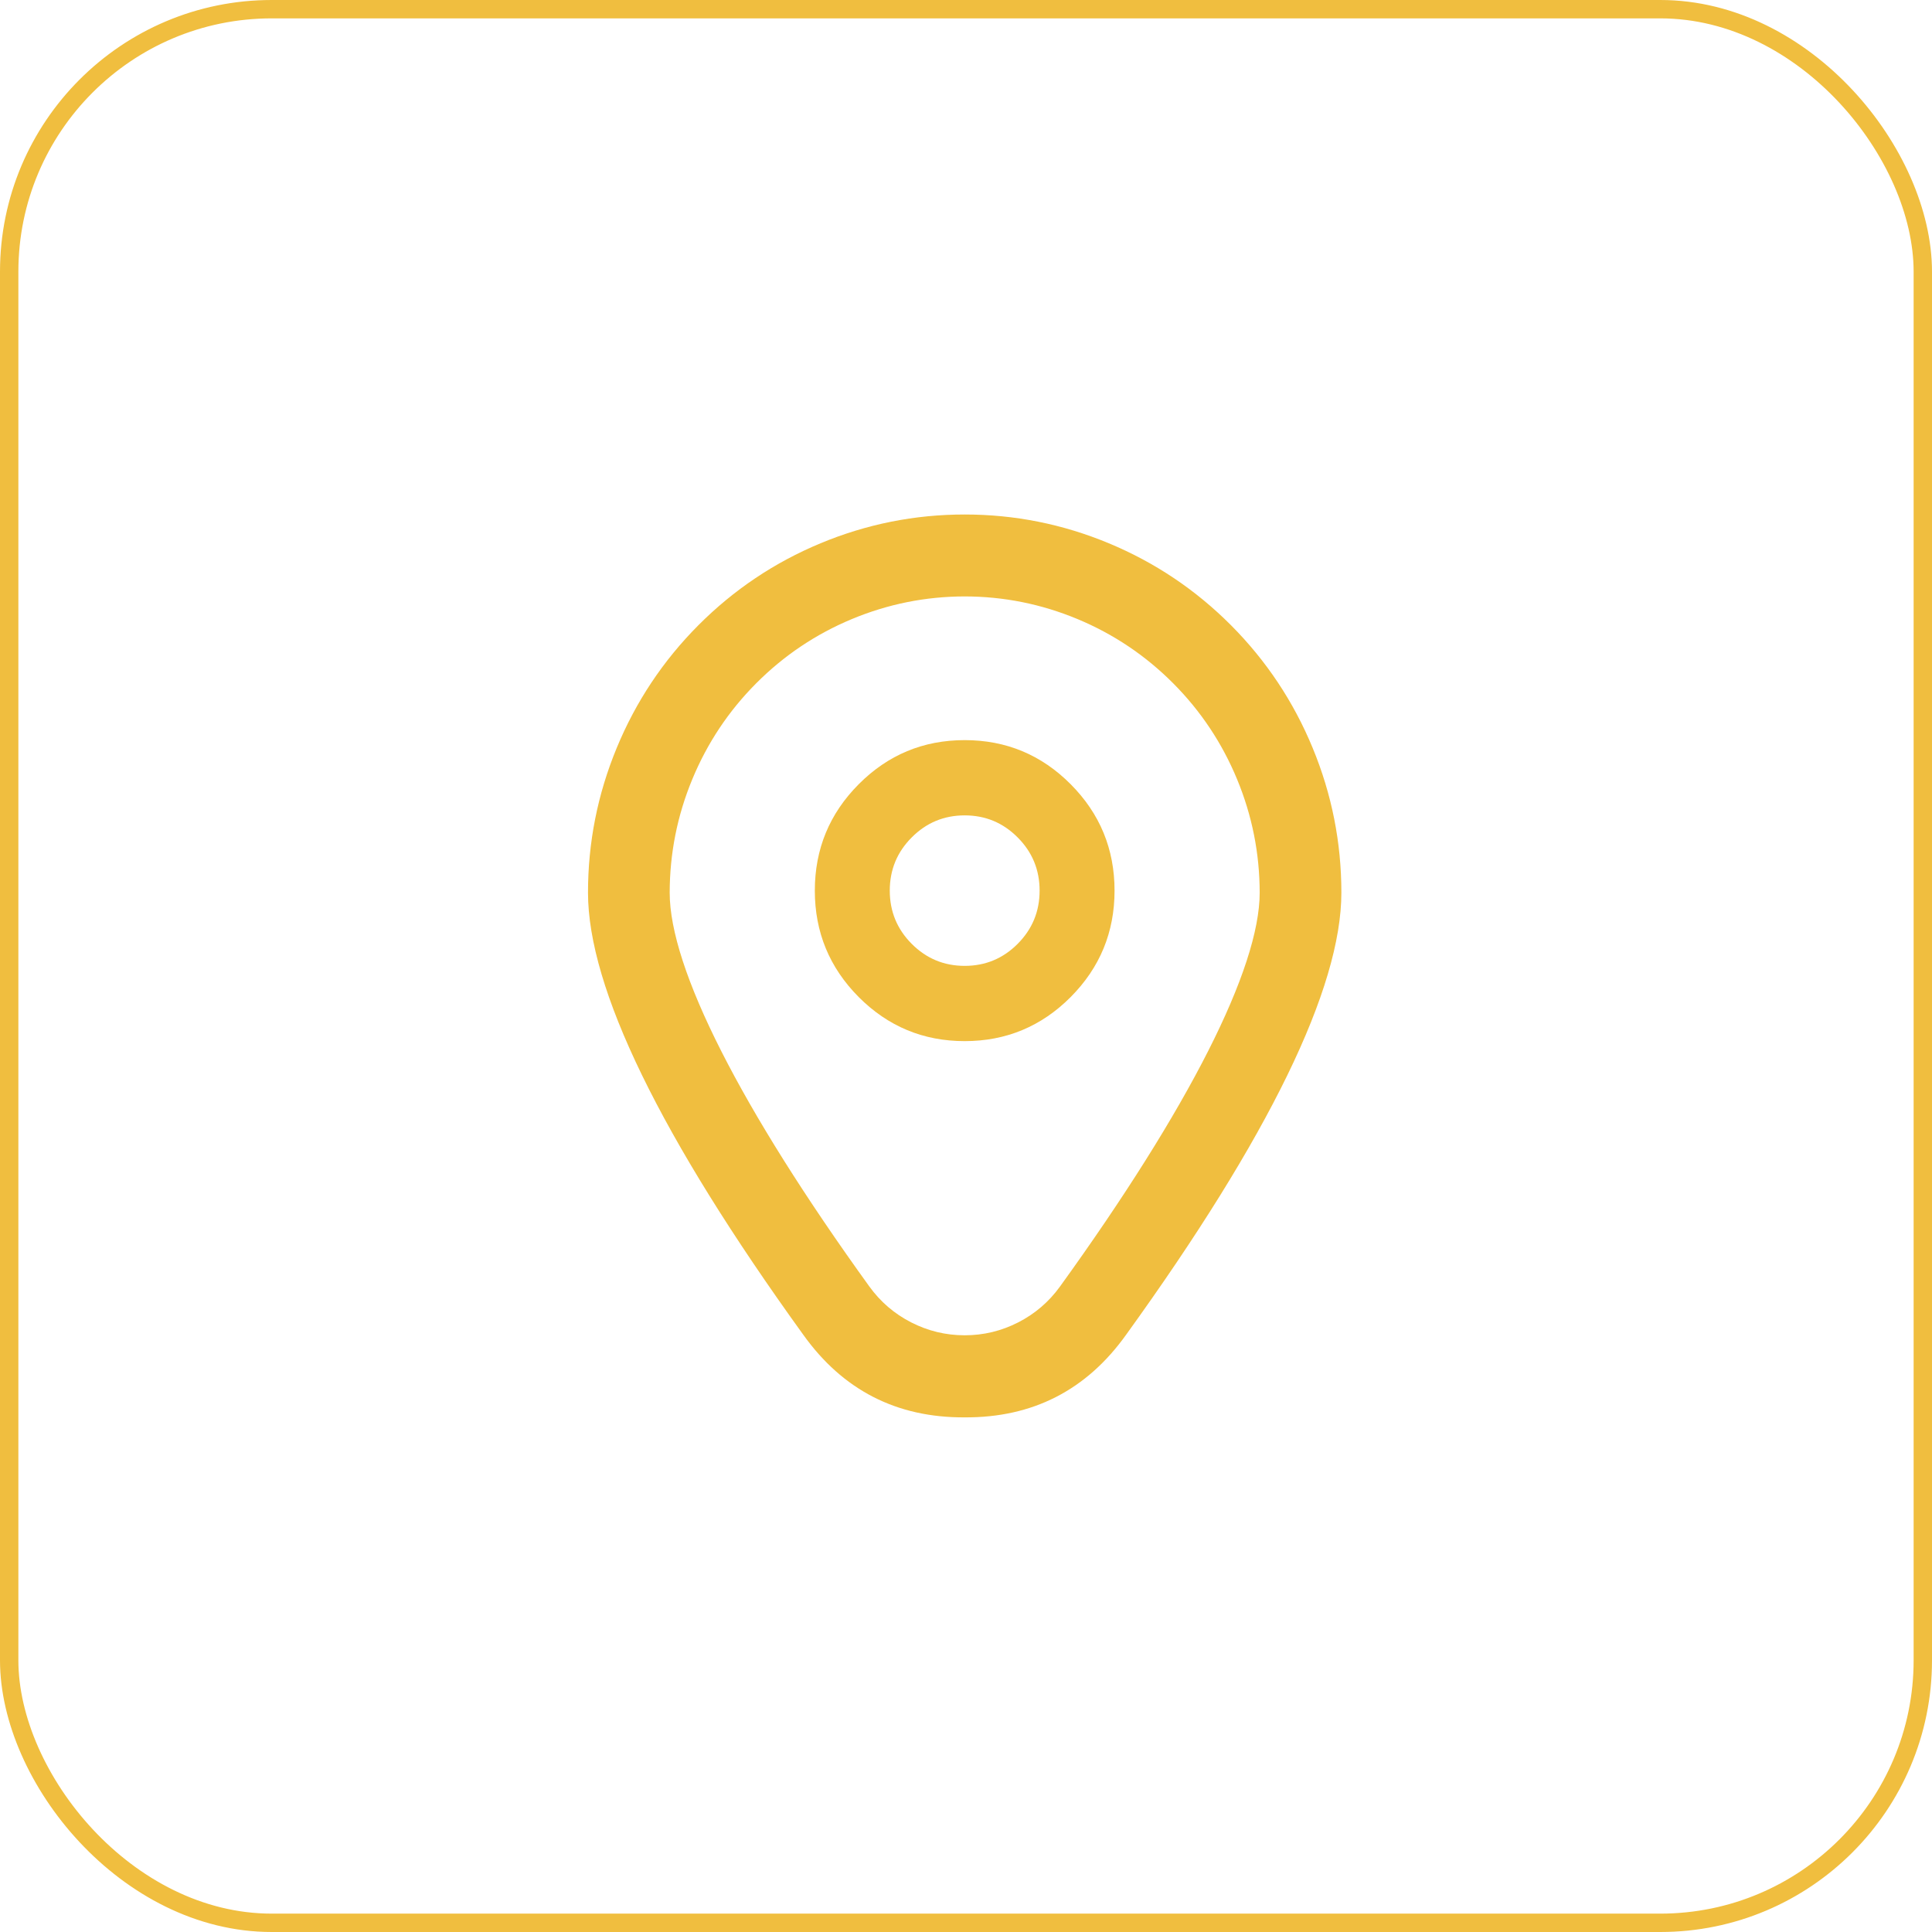 <?xml version="1.0" encoding="UTF-8"?> <svg xmlns="http://www.w3.org/2000/svg" xmlns:xlink="http://www.w3.org/1999/xlink" width="736" height="736" viewBox="0 0 736 736" fill="none"><desc> Created with Pixso. </desc><defs></defs><rect id="Прямоугольник 2" x="3.5" y="3.5" rx="100" width="729" height="729" stroke="#F0BE3F" stroke-opacity="1" stroke-width="7"></rect><path id="path" d="M367.5 281.95C351.74 281.95 338.28 287.55 327.13 298.75C315.99 309.94 310.41 323.45 310.41 339.29C310.41 355.12 315.99 368.63 327.13 379.83C338.28 391.02 351.74 396.62 367.5 396.62C383.26 396.62 396.72 391.02 407.87 379.83C419.01 368.63 424.59 355.12 424.59 339.29C424.59 323.45 419.01 309.94 407.87 298.75C396.72 287.55 383.26 281.95 367.5 281.95ZM367.5 367.95C359.62 367.95 352.89 365.15 347.32 359.56C341.74 353.96 338.96 347.2 338.96 339.29C338.96 331.37 341.74 324.61 347.32 319.02C352.89 313.42 359.62 310.62 367.5 310.62C375.38 310.62 382.11 313.42 387.68 319.02C393.26 324.61 396.04 331.37 396.04 339.29C396.04 347.2 393.26 353.96 387.68 359.56C382.11 365.15 375.38 367.95 367.5 367.95Z" fill="#F0BE3F" fill-opacity="1" fill-rule="nonzero"></path><path id="path" d="M367.5 539.95C341.58 540.09 321.07 529.58 305.97 508.42C251.58 433.07 224 376.42 224 340.05C224 320.94 227.65 302.56 234.94 284.92C242.23 267.27 252.6 251.69 266.05 238.18C279.51 224.68 295.02 214.27 312.6 206.96C330.18 199.65 348.48 196 367.5 196C386.52 196 404.82 199.65 422.4 206.96C439.98 214.27 455.49 224.68 468.95 238.18C482.4 251.69 492.77 267.27 500.06 284.92C507.35 302.56 511 320.94 511 340.05C511 376.42 483.42 433.07 429.03 508.42C413.93 529.58 393.42 540.09 367.5 539.95ZM367.5 227.21C352.6 227.23 338.27 230.11 324.51 235.84C310.76 241.57 298.61 249.73 288.07 260.31C277.54 270.89 269.42 283.09 263.71 296.91C258 310.72 255.14 325.11 255.12 340.08C255.12 368.89 282.14 422.16 331.18 490.09C335.4 495.93 340.71 500.49 347.12 503.77C353.52 507.04 360.31 508.68 367.5 508.68C374.69 508.68 381.48 507.04 387.88 503.77C394.29 500.49 399.6 495.93 403.82 490.09C452.86 422.16 479.88 368.89 479.88 340.08C479.86 325.11 477 310.72 471.29 296.91C465.58 283.09 457.46 270.89 446.93 260.31C436.39 249.73 424.24 241.57 410.49 235.84C396.73 230.11 382.4 227.23 367.5 227.21Z" fill="#F0BE3F" fill-opacity="1" fill-rule="nonzero"></path></svg> 
